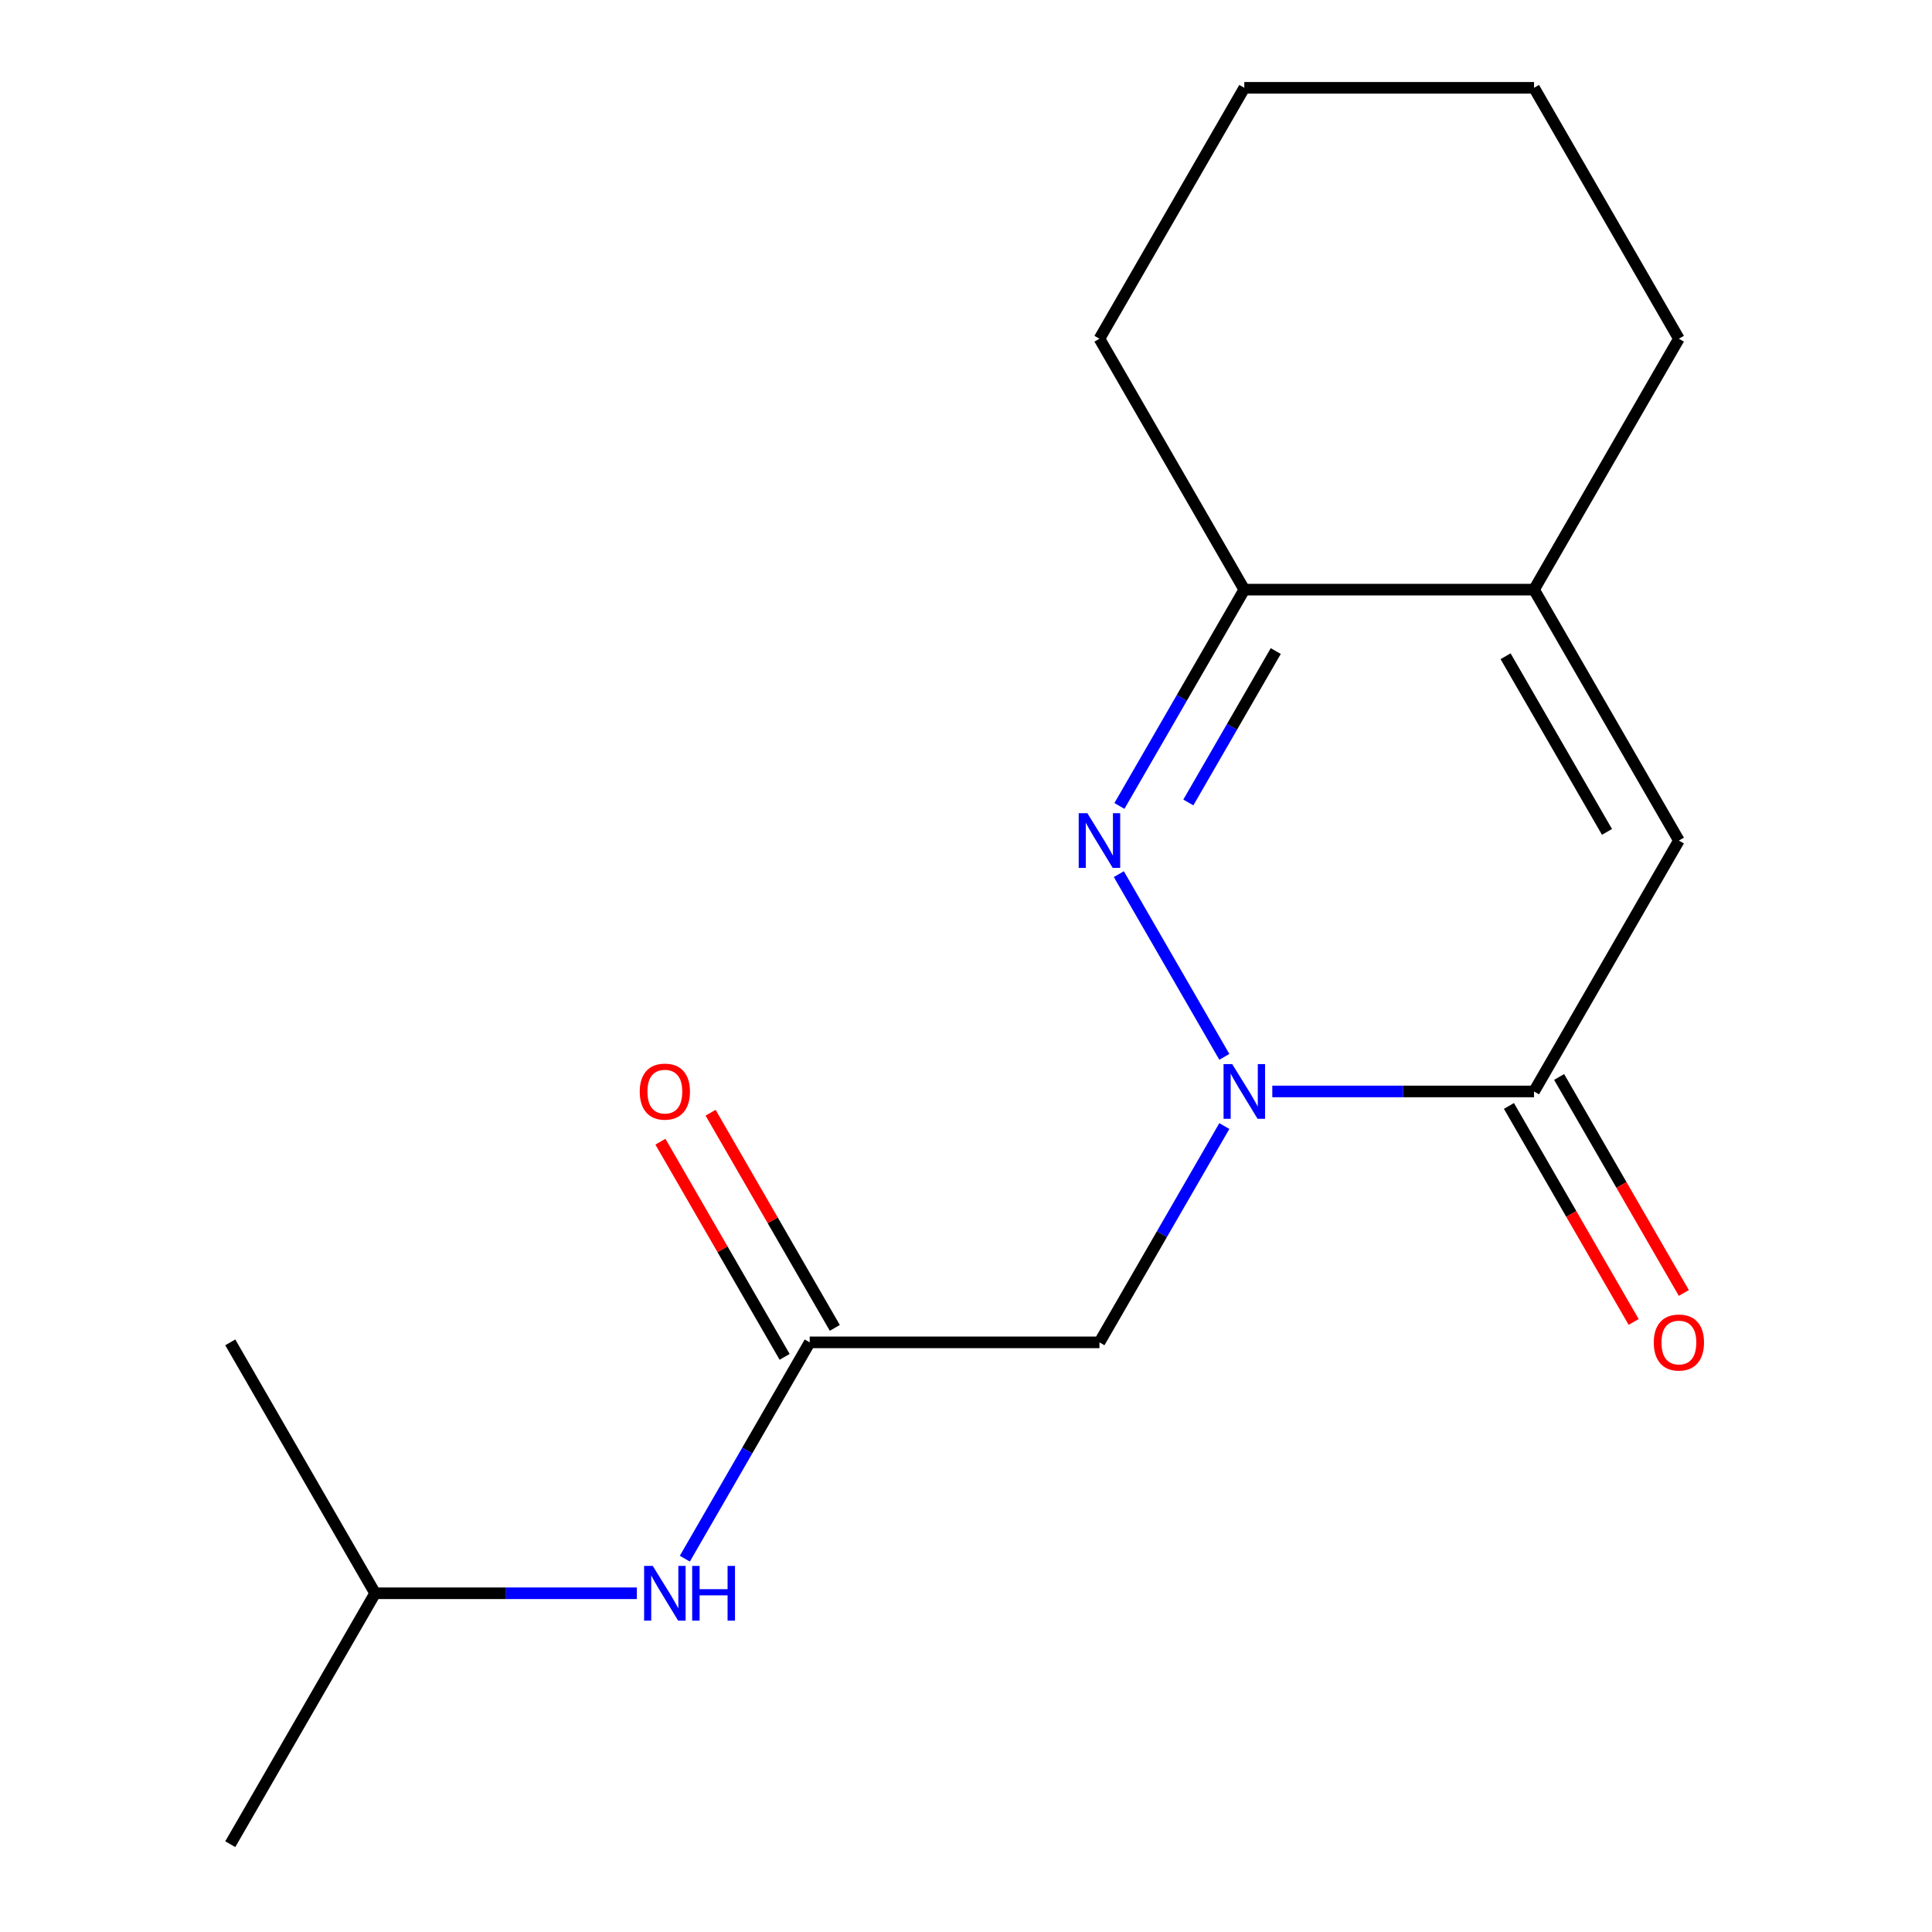 <?xml version='1.0' encoding='iso-8859-1'?>
<svg version='1.1' baseProfile='full'
              xmlns='http://www.w3.org/2000/svg'
                      xmlns:rdkit='http://www.rdkit.org/xml'
                      xmlns:xlink='http://www.w3.org/1999/xlink'
                  xml:space='preserve'
width='1000px' height='1000px' viewBox='0 0 1000 1000'>
<!-- END OF HEADER -->
<rect style='opacity:1.0;fill:#FFFFFF;stroke:none' width='1000' height='1000' x='0' y='0'> </rect>
<path class='bond-0' d='M 633.712,547.026 L 579.113,452.457' style='fill:none;fill-rule:evenodd;stroke:#0000FF;stroke-width:6px;stroke-linecap:butt;stroke-linejoin:miter;stroke-opacity:1' />
<path class='bond-1' d='M 658.541,564.935 L 726.277,564.935' style='fill:none;fill-rule:evenodd;stroke:#0000FF;stroke-width:6px;stroke-linecap:butt;stroke-linejoin:miter;stroke-opacity:1' />
<path class='bond-1' d='M 726.277,564.935 L 794.013,564.935' style='fill:none;fill-rule:evenodd;stroke:#000000;stroke-width:6px;stroke-linecap:butt;stroke-linejoin:miter;stroke-opacity:1' />
<path class='bond-3' d='M 633.712,582.844 L 601.392,638.825' style='fill:none;fill-rule:evenodd;stroke:#0000FF;stroke-width:6px;stroke-linecap:butt;stroke-linejoin:miter;stroke-opacity:1' />
<path class='bond-3' d='M 601.392,638.825 L 569.071,694.805' style='fill:none;fill-rule:evenodd;stroke:#000000;stroke-width:6px;stroke-linecap:butt;stroke-linejoin:miter;stroke-opacity:1' />
<path class='bond-4' d='M 579.411,417.156 L 611.732,361.175' style='fill:none;fill-rule:evenodd;stroke:#0000FF;stroke-width:6px;stroke-linecap:butt;stroke-linejoin:miter;stroke-opacity:1' />
<path class='bond-4' d='M 611.732,361.175 L 644.052,305.195' style='fill:none;fill-rule:evenodd;stroke:#000000;stroke-width:6px;stroke-linecap:butt;stroke-linejoin:miter;stroke-opacity:1' />
<path class='bond-4' d='M 615.081,415.358 L 637.706,376.171' style='fill:none;fill-rule:evenodd;stroke:#0000FF;stroke-width:6px;stroke-linecap:butt;stroke-linejoin:miter;stroke-opacity:1' />
<path class='bond-4' d='M 637.706,376.171 L 660.33,336.985' style='fill:none;fill-rule:evenodd;stroke:#000000;stroke-width:6px;stroke-linecap:butt;stroke-linejoin:miter;stroke-opacity:1' />
<path class='bond-2' d='M 794.013,564.935 L 868.994,435.065' style='fill:none;fill-rule:evenodd;stroke:#000000;stroke-width:6px;stroke-linecap:butt;stroke-linejoin:miter;stroke-opacity:1' />
<path class='bond-8' d='M 781.026,572.433 L 813.3,628.334' style='fill:none;fill-rule:evenodd;stroke:#000000;stroke-width:6px;stroke-linecap:butt;stroke-linejoin:miter;stroke-opacity:1' />
<path class='bond-8' d='M 813.3,628.334 L 845.575,684.234' style='fill:none;fill-rule:evenodd;stroke:#FF0000;stroke-width:6px;stroke-linecap:butt;stroke-linejoin:miter;stroke-opacity:1' />
<path class='bond-8' d='M 807,557.437 L 839.274,613.338' style='fill:none;fill-rule:evenodd;stroke:#000000;stroke-width:6px;stroke-linecap:butt;stroke-linejoin:miter;stroke-opacity:1' />
<path class='bond-8' d='M 839.274,613.338 L 871.549,669.238' style='fill:none;fill-rule:evenodd;stroke:#FF0000;stroke-width:6px;stroke-linecap:butt;stroke-linejoin:miter;stroke-opacity:1' />
<path class='bond-5' d='M 868.994,435.065 L 794.013,305.195' style='fill:none;fill-rule:evenodd;stroke:#000000;stroke-width:6px;stroke-linecap:butt;stroke-linejoin:miter;stroke-opacity:1' />
<path class='bond-5' d='M 831.773,430.581 L 779.286,339.671' style='fill:none;fill-rule:evenodd;stroke:#000000;stroke-width:6px;stroke-linecap:butt;stroke-linejoin:miter;stroke-opacity:1' />
<path class='bond-6' d='M 569.071,694.805 L 419.11,694.805' style='fill:none;fill-rule:evenodd;stroke:#000000;stroke-width:6px;stroke-linecap:butt;stroke-linejoin:miter;stroke-opacity:1' />
<path class='bond-11' d='M 644.052,305.195 L 569.071,175.325' style='fill:none;fill-rule:evenodd;stroke:#000000;stroke-width:6px;stroke-linecap:butt;stroke-linejoin:miter;stroke-opacity:1' />
<path class='bond-17' d='M 644.052,305.195 L 794.013,305.195' style='fill:none;fill-rule:evenodd;stroke:#000000;stroke-width:6px;stroke-linecap:butt;stroke-linejoin:miter;stroke-opacity:1' />
<path class='bond-10' d='M 794.013,305.195 L 868.994,175.325' style='fill:none;fill-rule:evenodd;stroke:#000000;stroke-width:6px;stroke-linecap:butt;stroke-linejoin:miter;stroke-opacity:1' />
<path class='bond-7' d='M 419.11,694.805 L 386.79,750.786' style='fill:none;fill-rule:evenodd;stroke:#000000;stroke-width:6px;stroke-linecap:butt;stroke-linejoin:miter;stroke-opacity:1' />
<path class='bond-7' d='M 386.79,750.786 L 354.47,806.766' style='fill:none;fill-rule:evenodd;stroke:#0000FF;stroke-width:6px;stroke-linecap:butt;stroke-linejoin:miter;stroke-opacity:1' />
<path class='bond-9' d='M 432.097,687.307 L 399.95,631.627' style='fill:none;fill-rule:evenodd;stroke:#000000;stroke-width:6px;stroke-linecap:butt;stroke-linejoin:miter;stroke-opacity:1' />
<path class='bond-9' d='M 399.95,631.627 L 367.803,575.946' style='fill:none;fill-rule:evenodd;stroke:#FF0000;stroke-width:6px;stroke-linecap:butt;stroke-linejoin:miter;stroke-opacity:1' />
<path class='bond-9' d='M 406.123,702.303 L 373.976,646.623' style='fill:none;fill-rule:evenodd;stroke:#000000;stroke-width:6px;stroke-linecap:butt;stroke-linejoin:miter;stroke-opacity:1' />
<path class='bond-9' d='M 373.976,646.623 L 341.829,590.942' style='fill:none;fill-rule:evenodd;stroke:#FF0000;stroke-width:6px;stroke-linecap:butt;stroke-linejoin:miter;stroke-opacity:1' />
<path class='bond-12' d='M 329.641,824.675 L 261.905,824.675' style='fill:none;fill-rule:evenodd;stroke:#0000FF;stroke-width:6px;stroke-linecap:butt;stroke-linejoin:miter;stroke-opacity:1' />
<path class='bond-12' d='M 261.905,824.675 L 194.169,824.675' style='fill:none;fill-rule:evenodd;stroke:#000000;stroke-width:6px;stroke-linecap:butt;stroke-linejoin:miter;stroke-opacity:1' />
<path class='bond-15' d='M 868.994,175.325 L 794.013,45.455' style='fill:none;fill-rule:evenodd;stroke:#000000;stroke-width:6px;stroke-linecap:butt;stroke-linejoin:miter;stroke-opacity:1' />
<path class='bond-16' d='M 569.071,175.325 L 644.052,45.455' style='fill:none;fill-rule:evenodd;stroke:#000000;stroke-width:6px;stroke-linecap:butt;stroke-linejoin:miter;stroke-opacity:1' />
<path class='bond-13' d='M 194.169,824.675 L 119.188,954.545' style='fill:none;fill-rule:evenodd;stroke:#000000;stroke-width:6px;stroke-linecap:butt;stroke-linejoin:miter;stroke-opacity:1' />
<path class='bond-14' d='M 194.169,824.675 L 119.188,694.805' style='fill:none;fill-rule:evenodd;stroke:#000000;stroke-width:6px;stroke-linecap:butt;stroke-linejoin:miter;stroke-opacity:1' />
<path class='bond-18' d='M 794.013,45.455 L 644.052,45.455' style='fill:none;fill-rule:evenodd;stroke:#000000;stroke-width:6px;stroke-linecap:butt;stroke-linejoin:miter;stroke-opacity:1' />
<path  class='atom-0' d='M 637.792 550.775
L 647.072 565.775
Q 647.992 567.255, 649.472 569.935
Q 650.952 572.615, 651.032 572.775
L 651.032 550.775
L 654.792 550.775
L 654.792 579.095
L 650.912 579.095
L 640.952 562.695
Q 639.792 560.775, 638.552 558.575
Q 637.352 556.375, 636.992 555.695
L 636.992 579.095
L 633.312 579.095
L 633.312 550.775
L 637.792 550.775
' fill='#0000FF'/>
<path  class='atom-1' d='M 562.811 420.905
L 572.091 435.905
Q 573.011 437.385, 574.491 440.065
Q 575.971 442.745, 576.051 442.905
L 576.051 420.905
L 579.811 420.905
L 579.811 449.225
L 575.931 449.225
L 565.971 432.825
Q 564.811 430.905, 563.571 428.705
Q 562.371 426.505, 562.011 425.825
L 562.011 449.225
L 558.331 449.225
L 558.331 420.905
L 562.811 420.905
' fill='#0000FF'/>
<path  class='atom-8' d='M 337.87 810.515
L 347.15 825.515
Q 348.07 826.995, 349.55 829.675
Q 351.03 832.355, 351.11 832.515
L 351.11 810.515
L 354.87 810.515
L 354.87 838.835
L 350.99 838.835
L 341.03 822.435
Q 339.87 820.515, 338.63 818.315
Q 337.43 816.115, 337.07 815.435
L 337.07 838.835
L 333.39 838.835
L 333.39 810.515
L 337.87 810.515
' fill='#0000FF'/>
<path  class='atom-8' d='M 358.27 810.515
L 362.11 810.515
L 362.11 822.555
L 376.59 822.555
L 376.59 810.515
L 380.43 810.515
L 380.43 838.835
L 376.59 838.835
L 376.59 825.755
L 362.11 825.755
L 362.11 838.835
L 358.27 838.835
L 358.27 810.515
' fill='#0000FF'/>
<path  class='atom-9' d='M 855.994 694.885
Q 855.994 688.085, 859.354 684.285
Q 862.714 680.485, 868.994 680.485
Q 875.274 680.485, 878.634 684.285
Q 881.994 688.085, 881.994 694.885
Q 881.994 701.765, 878.594 705.685
Q 875.194 709.565, 868.994 709.565
Q 862.754 709.565, 859.354 705.685
Q 855.994 701.805, 855.994 694.885
M 868.994 706.365
Q 873.314 706.365, 875.634 703.485
Q 877.994 700.565, 877.994 694.885
Q 877.994 689.325, 875.634 686.525
Q 873.314 683.685, 868.994 683.685
Q 864.674 683.685, 862.314 686.485
Q 859.994 689.285, 859.994 694.885
Q 859.994 700.605, 862.314 703.485
Q 864.674 706.365, 868.994 706.365
' fill='#FF0000'/>
<path  class='atom-10' d='M 331.13 565.015
Q 331.13 558.215, 334.49 554.415
Q 337.85 550.615, 344.13 550.615
Q 350.41 550.615, 353.77 554.415
Q 357.13 558.215, 357.13 565.015
Q 357.13 571.895, 353.73 575.815
Q 350.33 579.695, 344.13 579.695
Q 337.89 579.695, 334.49 575.815
Q 331.13 571.935, 331.13 565.015
M 344.13 576.495
Q 348.45 576.495, 350.77 573.615
Q 353.13 570.695, 353.13 565.015
Q 353.13 559.455, 350.77 556.655
Q 348.45 553.815, 344.13 553.815
Q 339.81 553.815, 337.45 556.615
Q 335.13 559.415, 335.13 565.015
Q 335.13 570.735, 337.45 573.615
Q 339.81 576.495, 344.13 576.495
' fill='#FF0000'/>
</svg>
